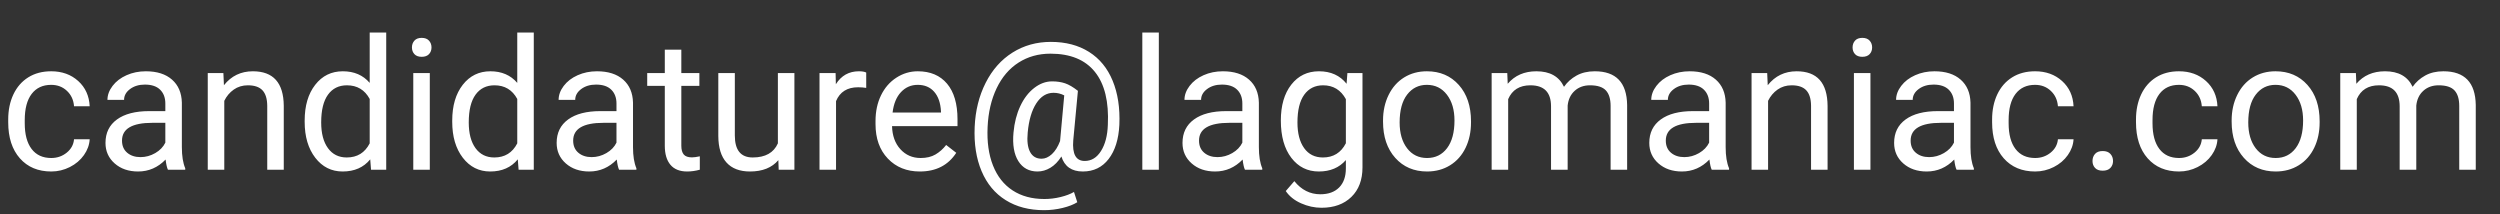 <?xml version="1.0" encoding="utf-8"?>
<svg width="164" height="14.063" viewBox="0 0 164 14.063" fill="none" xmlns="http://www.w3.org/2000/svg">
  <rect x="0" y="0" width="164" height="14.063" fill="#333333" stroke="none"/>
  <path d="M3.363 10.365Q3.943 10.365 4.377 10.014Q4.811 9.662 4.857 9.135L5.883 9.135Q5.854 9.68 5.508 10.172Q5.162 10.664 4.585 10.957Q4.008 11.25 3.363 11.25Q2.068 11.25 1.304 10.386Q0.539 9.521 0.539 8.021L0.539 7.84Q0.539 6.914 0.879 6.193Q1.219 5.473 1.854 5.074Q2.49 4.676 3.357 4.676Q4.424 4.676 5.13 5.314Q5.836 5.953 5.883 6.973L4.857 6.973Q4.811 6.357 4.392 5.962Q3.973 5.566 3.357 5.566Q2.531 5.566 2.077 6.161Q1.623 6.756 1.623 7.881L1.623 8.086Q1.623 9.182 2.074 9.773Q2.525 10.365 3.363 10.365ZM11.016 11.133Q10.922 10.945 10.863 10.465Q10.107 11.25 9.059 11.25Q8.121 11.25 7.521 10.72Q6.92 10.19 6.92 9.375Q6.92 8.385 7.673 7.837Q8.426 7.289 9.791 7.289L10.846 7.289L10.846 6.791Q10.846 6.223 10.506 5.886Q10.166 5.549 9.504 5.549Q8.924 5.549 8.531 5.842Q8.139 6.135 8.139 6.551L7.049 6.551Q7.049 6.076 7.386 5.634Q7.723 5.191 8.3 4.934Q8.877 4.676 9.568 4.676Q10.664 4.676 11.285 5.224Q11.906 5.771 11.93 6.732L11.93 9.65Q11.93 10.523 12.152 11.039L12.152 11.133L11.016 11.133ZM9.217 10.307Q9.727 10.307 10.184 10.043Q10.641 9.779 10.846 9.357L10.846 8.057L9.996 8.057Q8.004 8.057 8.004 9.223Q8.004 9.732 8.344 10.02Q8.684 10.307 9.217 10.307ZM14.654 4.793L14.69 5.59Q15.416 4.676 16.588 4.676Q18.598 4.676 18.615 6.943L18.615 11.133L17.531 11.133L17.531 6.938Q17.525 6.252 17.218 5.924Q16.91 5.596 16.26 5.596Q15.732 5.596 15.334 5.877Q14.935 6.158 14.713 6.615L14.713 11.133L13.629 11.133L13.629 4.793L14.654 4.793ZM19.986 7.91Q19.986 6.451 20.678 5.563Q21.369 4.676 22.488 4.676Q23.602 4.676 24.252 5.438L24.252 2.133L25.336 2.133L25.336 11.133L24.34 11.133L24.287 10.453Q23.637 11.25 22.477 11.25Q21.375 11.25 20.681 10.348Q19.986 9.445 19.986 7.992L19.986 7.91ZM21.07 8.033Q21.07 9.111 21.516 9.721Q21.961 10.33 22.746 10.33Q23.777 10.33 24.252 9.404L24.252 6.492Q23.766 5.596 22.758 5.596Q21.961 5.596 21.516 6.211Q21.07 6.826 21.07 8.033ZM28.195 11.133L27.111 11.133L27.111 4.793L28.195 4.793L28.195 11.133ZM27.023 3.111Q27.023 2.848 27.185 2.666Q27.346 2.484 27.662 2.484Q27.979 2.484 28.143 2.666Q28.307 2.848 28.307 3.111Q28.307 3.375 28.143 3.551Q27.979 3.727 27.662 3.727Q27.346 3.727 27.185 3.551Q27.023 3.375 27.023 3.111ZM29.666 7.91Q29.666 6.451 30.357 5.563Q31.049 4.676 32.168 4.676Q33.281 4.676 33.932 5.438L33.932 2.133L35.016 2.133L35.016 11.133L34.02 11.133L33.967 10.453Q33.316 11.25 32.156 11.25Q31.055 11.25 30.36 10.348Q29.666 9.445 29.666 7.992L29.666 7.91ZM30.75 8.033Q30.75 9.111 31.195 9.721Q31.641 10.33 32.426 10.33Q33.457 10.33 33.932 9.404L33.932 6.492Q33.445 5.596 32.438 5.596Q31.641 5.596 31.195 6.211Q30.75 6.826 30.75 8.033ZM40.611 11.133Q40.518 10.945 40.459 10.465Q39.703 11.25 38.654 11.25Q37.717 11.25 37.116 10.72Q36.516 10.19 36.516 9.375Q36.516 8.385 37.269 7.837Q38.022 7.289 39.387 7.289L40.441 7.289L40.441 6.791Q40.441 6.223 40.102 5.886Q39.762 5.549 39.1 5.549Q38.52 5.549 38.127 5.842Q37.734 6.135 37.734 6.551L36.645 6.551Q36.645 6.076 36.981 5.634Q37.318 5.191 37.895 4.934Q38.473 4.676 39.164 4.676Q40.26 4.676 40.881 5.224Q41.502 5.771 41.525 6.732L41.525 9.65Q41.525 10.523 41.748 11.039L41.748 11.133L40.611 11.133ZM38.812 10.307Q39.322 10.307 39.779 10.043Q40.236 9.779 40.441 9.357L40.441 8.057L39.592 8.057Q37.6 8.057 37.6 9.223Q37.6 9.732 37.94 10.02Q38.279 10.307 38.812 10.307ZM44.695 3.258L44.695 4.793L45.879 4.793L45.879 5.631L44.695 5.631L44.695 9.562Q44.695 9.943 44.853 10.134Q45.012 10.324 45.393 10.324Q45.58 10.324 45.908 10.254L45.908 11.133Q45.48 11.25 45.076 11.25Q44.35 11.25 43.98 10.81Q43.611 10.371 43.611 9.562L43.611 5.631L42.457 5.631L42.457 4.793L43.611 4.793L43.611 3.258L44.695 3.258ZM51.059 10.506Q50.426 11.25 49.201 11.25Q48.188 11.25 47.657 10.661Q47.127 10.072 47.121 8.918L47.121 4.793L48.205 4.793L48.205 8.889Q48.205 10.33 49.377 10.33Q50.619 10.33 51.029 9.404L51.029 4.793L52.113 4.793L52.113 11.133L51.082 11.133L51.059 10.506ZM56.824 5.766Q56.578 5.725 56.291 5.725Q55.225 5.725 54.844 6.633L54.844 11.133L53.76 11.133L53.76 4.793L54.815 4.793L54.832 5.525Q55.365 4.676 56.344 4.676Q56.66 4.676 56.824 4.758L56.824 5.766ZM60.34 11.25Q59.051 11.25 58.242 10.403Q57.434 9.557 57.434 8.139L57.434 7.939Q57.434 6.996 57.794 6.255Q58.154 5.514 58.802 5.095Q59.449 4.676 60.205 4.676Q61.441 4.676 62.127 5.49Q62.812 6.305 62.812 7.822L62.812 8.273L58.518 8.273Q58.541 9.211 59.065 9.788Q59.59 10.365 60.398 10.365Q60.973 10.365 61.371 10.131Q61.77 9.896 62.068 9.51L62.73 10.025Q61.934 11.25 60.34 11.25ZM60.205 5.566Q59.549 5.566 59.103 6.044Q58.658 6.521 58.553 7.383L61.728 7.383L61.728 7.301Q61.682 6.475 61.283 6.021Q60.885 5.566 60.205 5.566ZM73.43 8.191Q73.359 9.609 72.727 10.43Q72.094 11.25 71.033 11.25Q69.938 11.25 69.627 10.266Q69.311 10.764 68.903 11.007Q68.496 11.25 68.062 11.25Q67.231 11.25 66.803 10.57Q66.375 9.891 66.486 8.689Q66.574 7.723 66.929 6.964Q67.283 6.205 67.843 5.771Q68.402 5.338 69.018 5.338Q69.492 5.338 69.867 5.464Q70.242 5.59 70.711 5.959L70.406 9.205Q70.295 10.559 71.156 10.559Q71.818 10.559 72.228 9.902Q72.639 9.246 72.674 8.191Q72.785 5.912 71.827 4.717Q70.869 3.521 68.912 3.521Q67.734 3.521 66.82 4.104Q65.906 4.688 65.379 5.789Q64.852 6.891 64.787 8.332Q64.717 9.785 65.139 10.854Q65.561 11.924 66.425 12.489Q67.289 13.055 68.514 13.055Q69.041 13.055 69.571 12.926Q70.102 12.797 70.453 12.592L70.67 13.266Q70.307 13.494 69.706 13.641Q69.106 13.787 68.49 13.787Q67.025 13.787 65.971 13.128Q64.916 12.469 64.392 11.229Q63.867 9.99 63.938 8.332Q64.008 6.721 64.658 5.435Q65.309 4.148 66.422 3.448Q67.535 2.748 68.936 2.748Q70.394 2.748 71.438 3.404Q72.481 4.061 72.99 5.297Q73.5 6.533 73.43 8.191ZM67.418 8.689Q67.336 9.521 67.573 9.967Q67.811 10.412 68.326 10.412Q68.678 10.412 69.003 10.113Q69.328 9.814 69.539 9.258L69.545 9.205L69.814 6.258Q69.486 6.088 69.111 6.088Q68.426 6.088 67.978 6.785Q67.529 7.482 67.418 8.689ZM76.019 11.133L74.936 11.133L74.936 2.133L76.019 2.133L76.019 11.133ZM81.668 11.133Q81.574 10.945 81.516 10.465Q80.76 11.25 79.711 11.25Q78.773 11.25 78.173 10.72Q77.572 10.19 77.572 9.375Q77.572 8.385 78.325 7.837Q79.078 7.289 80.443 7.289L81.498 7.289L81.498 6.791Q81.498 6.223 81.158 5.886Q80.818 5.549 80.156 5.549Q79.576 5.549 79.184 5.842Q78.791 6.135 78.791 6.551L77.701 6.551Q77.701 6.076 78.038 5.634Q78.375 5.191 78.952 4.934Q79.529 4.676 80.221 4.676Q81.316 4.676 81.938 5.224Q82.559 5.771 82.582 6.732L82.582 9.65Q82.582 10.523 82.805 11.039L82.805 11.133L81.668 11.133ZM79.869 10.307Q80.379 10.307 80.836 10.043Q81.293 9.779 81.498 9.357L81.498 8.057L80.648 8.057Q78.656 8.057 78.656 9.223Q78.656 9.732 78.996 10.02Q79.336 10.307 79.869 10.307ZM84.023 7.91Q84.023 6.428 84.709 5.552Q85.394 4.676 86.525 4.676Q87.686 4.676 88.336 5.496L88.389 4.793L89.379 4.793L89.379 10.98Q89.379 12.211 88.649 12.92Q87.92 13.629 86.689 13.629Q86.004 13.629 85.348 13.336Q84.691 13.043 84.346 12.533L84.908 11.883Q85.606 12.744 86.613 12.744Q87.404 12.744 87.847 12.299Q88.289 11.854 88.289 11.045L88.289 10.5Q87.639 11.25 86.514 11.25Q85.4 11.25 84.712 10.354Q84.023 9.457 84.023 7.91ZM85.113 8.033Q85.113 9.105 85.553 9.718Q85.992 10.33 86.783 10.33Q87.809 10.33 88.289 9.398L88.289 6.504Q87.791 5.596 86.795 5.596Q86.004 5.596 85.559 6.211Q85.113 6.826 85.113 8.033ZM90.727 7.904Q90.727 6.973 91.093 6.229Q91.459 5.484 92.112 5.08Q92.766 4.676 93.603 4.676Q94.898 4.676 95.698 5.572Q96.498 6.469 96.498 7.957L96.498 8.033Q96.498 8.959 96.144 9.694Q95.789 10.43 95.13 10.84Q94.471 11.25 93.615 11.25Q92.326 11.25 91.526 10.354Q90.727 9.457 90.727 7.98L90.727 7.904ZM91.816 8.033Q91.816 9.088 92.306 9.727Q92.795 10.365 93.615 10.365Q94.441 10.365 94.928 9.718Q95.414 9.07 95.414 7.904Q95.414 6.861 94.919 6.214Q94.424 5.566 93.603 5.566Q92.801 5.566 92.309 6.205Q91.816 6.844 91.816 8.033ZM98.877 4.793L98.906 5.496Q99.603 4.676 100.787 4.676Q102.117 4.676 102.598 5.695Q102.914 5.238 103.421 4.957Q103.928 4.676 104.619 4.676Q106.705 4.676 106.74 6.885L106.74 11.133L105.656 11.133L105.656 6.949Q105.656 6.27 105.346 5.933Q105.035 5.596 104.303 5.596Q103.699 5.596 103.301 5.956Q102.902 6.316 102.838 6.926L102.838 11.133L101.748 11.133L101.748 6.979Q101.748 5.596 100.395 5.596Q99.328 5.596 98.936 6.504L98.936 11.133L97.852 11.133L97.852 4.793L98.877 4.793ZM112.289 11.133Q112.195 10.945 112.137 10.465Q111.381 11.25 110.332 11.25Q109.395 11.25 108.794 10.72Q108.193 10.19 108.193 9.375Q108.193 8.385 108.946 7.837Q109.699 7.289 111.064 7.289L112.119 7.289L112.119 6.791Q112.119 6.223 111.779 5.886Q111.439 5.549 110.777 5.549Q110.197 5.549 109.805 5.842Q109.412 6.135 109.412 6.551L108.322 6.551Q108.322 6.076 108.659 5.634Q108.996 5.191 109.573 4.934Q110.15 4.676 110.842 4.676Q111.938 4.676 112.559 5.224Q113.18 5.771 113.203 6.732L113.203 9.65Q113.203 10.523 113.426 11.039L113.426 11.133L112.289 11.133ZM110.49 10.307Q111 10.307 111.457 10.043Q111.914 9.779 112.119 9.357L112.119 8.057L111.27 8.057Q109.277 8.057 109.277 9.223Q109.277 9.732 109.617 10.02Q109.957 10.307 110.49 10.307ZM115.928 4.793L115.963 5.59Q116.689 4.676 117.861 4.676Q119.871 4.676 119.889 6.943L119.889 11.133L118.805 11.133L118.805 6.938Q118.799 6.252 118.491 5.924Q118.184 5.596 117.533 5.596Q117.006 5.596 116.607 5.877Q116.209 6.158 115.986 6.615L115.986 11.133L114.902 11.133L114.902 4.793L115.928 4.793ZM122.701 11.133L121.617 11.133L121.617 4.793L122.701 4.793L122.701 11.133ZM121.529 3.111Q121.529 2.848 121.69 2.666Q121.852 2.484 122.168 2.484Q122.484 2.484 122.648 2.666Q122.812 2.848 122.812 3.111Q122.812 3.375 122.648 3.551Q122.484 3.727 122.168 3.727Q121.852 3.727 121.69 3.551Q121.529 3.375 121.529 3.111ZM128.35 11.133Q128.256 10.945 128.197 10.465Q127.441 11.25 126.393 11.25Q125.455 11.25 124.854 10.72Q124.254 10.19 124.254 9.375Q124.254 8.385 125.007 7.837Q125.76 7.289 127.125 7.289L128.18 7.289L128.18 6.791Q128.18 6.223 127.84 5.886Q127.5 5.549 126.838 5.549Q126.258 5.549 125.865 5.842Q125.473 6.135 125.473 6.551L124.383 6.551Q124.383 6.076 124.72 5.634Q125.057 5.191 125.634 4.934Q126.211 4.676 126.902 4.676Q127.998 4.676 128.619 5.224Q129.24 5.771 129.264 6.732L129.264 9.65Q129.264 10.523 129.486 11.039L129.486 11.133L128.35 11.133ZM126.551 10.307Q127.061 10.307 127.518 10.043Q127.975 9.779 128.18 9.357L128.18 8.057L127.33 8.057Q125.338 8.057 125.338 9.223Q125.338 9.732 125.678 10.02Q126.018 10.307 126.551 10.307ZM133.506 10.365Q134.086 10.365 134.52 10.014Q134.953 9.662 135 9.135L136.025 9.135Q135.996 9.68 135.65 10.172Q135.305 10.664 134.728 10.957Q134.15 11.25 133.506 11.25Q132.211 11.25 131.446 10.386Q130.682 9.521 130.682 8.021L130.682 7.84Q130.682 6.914 131.021 6.193Q131.361 5.473 131.997 5.074Q132.633 4.676 133.5 4.676Q134.566 4.676 135.272 5.314Q135.979 5.953 136.025 6.973L135 6.973Q134.953 6.357 134.534 5.962Q134.115 5.566 133.5 5.566Q132.674 5.566 132.22 6.161Q131.766 6.756 131.766 7.881L131.766 8.086Q131.766 9.182 132.217 9.773Q132.668 10.365 133.506 10.365ZM137.268 10.565Q137.268 10.283 137.435 10.096Q137.602 9.908 137.936 9.908Q138.27 9.908 138.442 10.096Q138.615 10.283 138.615 10.565Q138.615 10.834 138.442 11.016Q138.27 11.197 137.936 11.197Q137.602 11.197 137.435 11.016Q137.268 10.834 137.268 10.565ZM142.945 10.365Q143.525 10.365 143.959 10.014Q144.393 9.662 144.439 9.135L145.465 9.135Q145.436 9.68 145.09 10.172Q144.744 10.664 144.167 10.957Q143.59 11.25 142.945 11.25Q141.65 11.25 140.886 10.386Q140.121 9.521 140.121 8.021L140.121 7.84Q140.121 6.914 140.461 6.193Q140.801 5.473 141.437 5.074Q142.072 4.676 142.939 4.676Q144.006 4.676 144.712 5.314Q145.418 5.953 145.465 6.973L144.439 6.973Q144.393 6.357 143.974 5.962Q143.555 5.566 142.939 5.566Q142.113 5.566 141.659 6.161Q141.205 6.756 141.205 7.881L141.205 8.086Q141.205 9.182 141.656 9.773Q142.107 10.365 142.945 10.365ZM146.396 7.904Q146.396 6.973 146.763 6.229Q147.129 5.484 147.782 5.08Q148.436 4.676 149.273 4.676Q150.568 4.676 151.368 5.572Q152.168 6.469 152.168 7.957L152.168 8.033Q152.168 8.959 151.813 9.694Q151.459 10.43 150.8 10.84Q150.141 11.25 149.285 11.25Q147.996 11.25 147.196 10.354Q146.396 9.457 146.396 7.98L146.396 7.904ZM147.486 8.033Q147.486 9.088 147.976 9.727Q148.465 10.365 149.285 10.365Q150.111 10.365 150.598 9.718Q151.084 9.07 151.084 7.904Q151.084 6.861 150.589 6.214Q150.094 5.566 149.273 5.566Q148.471 5.566 147.979 6.205Q147.486 6.844 147.486 8.033ZM154.547 4.793L154.576 5.496Q155.273 4.676 156.457 4.676Q157.787 4.676 158.268 5.695Q158.584 5.238 159.091 4.957Q159.598 4.676 160.289 4.676Q162.375 4.676 162.41 6.885L162.41 11.133L161.326 11.133L161.326 6.949Q161.326 6.27 161.016 5.933Q160.705 5.596 159.973 5.596Q159.369 5.596 158.971 5.956Q158.572 6.316 158.508 6.926L158.508 11.133L157.418 11.133L157.418 6.979Q157.418 5.596 156.064 5.596Q154.998 5.596 154.605 6.504L154.605 11.133L153.521 11.133L153.521 4.793L154.547 4.793Z" fill="#FFFFFF" />
</svg>